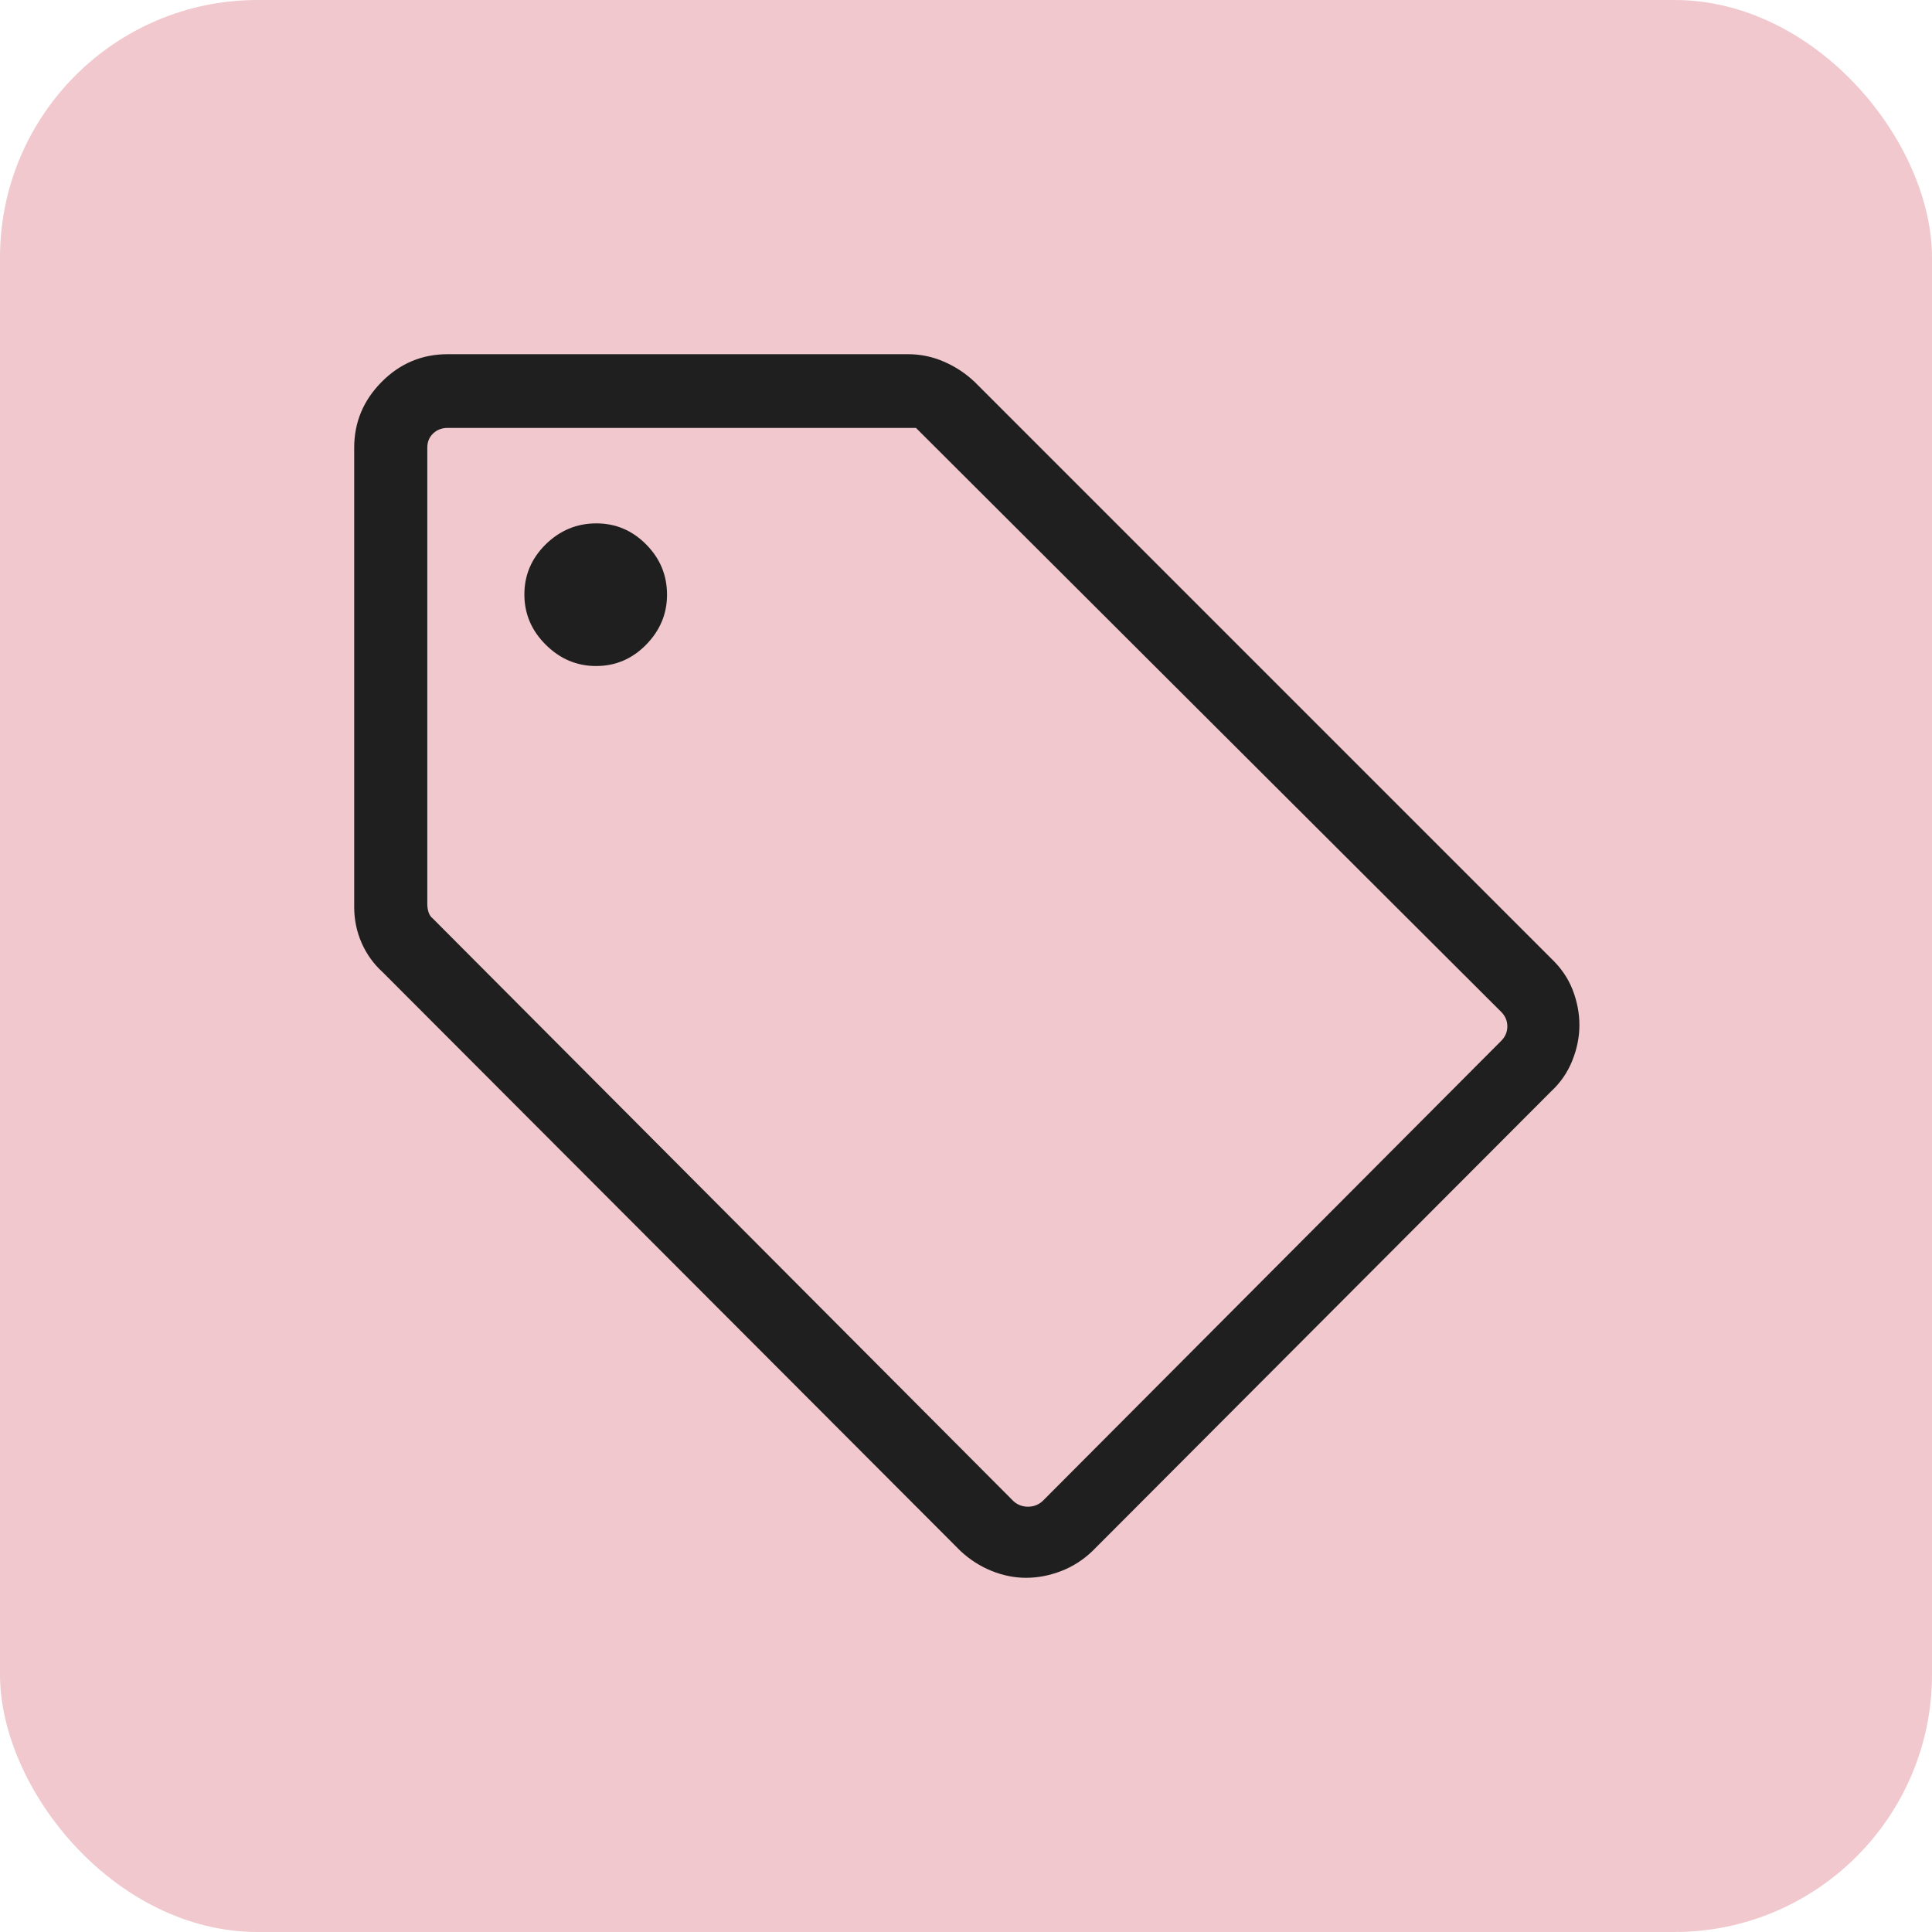 <svg width="60" height="60" viewBox="0 0 60 60" fill="none" xmlns="http://www.w3.org/2000/svg">
<rect width="60" height="60" rx="8" fill="#BF1D2E" fill-opacity="0.24"/>
<mask id="mask0_20739_4763" style="mask-type:alpha" maskUnits="userSpaceOnUse" x="6" y="6" width="48" height="48">
<rect x="6" y="6" width="48" height="48" fill="#D9D9D9"/>
</mask>
<g mask="url(#mask0_20739_4763)">
<path d="M48.169 33.896L33.927 48.169C33.638 48.446 33.313 48.654 32.952 48.792C32.59 48.931 32.228 49 31.866 49C31.504 49 31.146 48.928 30.793 48.785C30.439 48.641 30.118 48.436 29.831 48.169L11.881 30.189C11.601 29.934 11.385 29.633 11.231 29.284C11.077 28.934 11 28.561 11 28.166V13.904C11 13.115 11.284 12.434 11.852 11.861C12.421 11.287 13.105 11 13.904 11H28.196C28.587 11 28.96 11.077 29.315 11.232C29.671 11.386 29.989 11.596 30.269 11.861L48.169 29.762C48.475 30.052 48.699 30.378 48.84 30.741C48.98 31.105 49.05 31.469 49.05 31.834C49.05 32.204 48.976 32.573 48.828 32.94C48.681 33.307 48.461 33.626 48.169 33.896ZM32.377 46.619L46.619 32.327C46.747 32.199 46.812 32.048 46.812 31.875C46.812 31.702 46.747 31.551 46.619 31.423L28.446 13.289H13.904C13.724 13.289 13.574 13.346 13.452 13.461C13.33 13.577 13.27 13.724 13.27 13.904V28.084C13.27 28.162 13.282 28.242 13.307 28.325C13.333 28.408 13.378 28.476 13.443 28.527L31.473 46.619C31.601 46.735 31.752 46.792 31.925 46.792C32.098 46.792 32.249 46.735 32.377 46.619ZM18.512 20.684C19.114 20.684 19.632 20.464 20.066 20.022C20.499 19.58 20.715 19.062 20.715 18.47C20.715 17.864 20.499 17.344 20.067 16.908C19.635 16.472 19.119 16.254 18.52 16.254C17.915 16.254 17.391 16.471 16.948 16.905C16.506 17.34 16.285 17.859 16.285 18.462C16.285 19.064 16.507 19.585 16.951 20.025C17.395 20.465 17.915 20.684 18.512 20.684Z" fill="#1F1F1F"/>
</g>
</svg>
